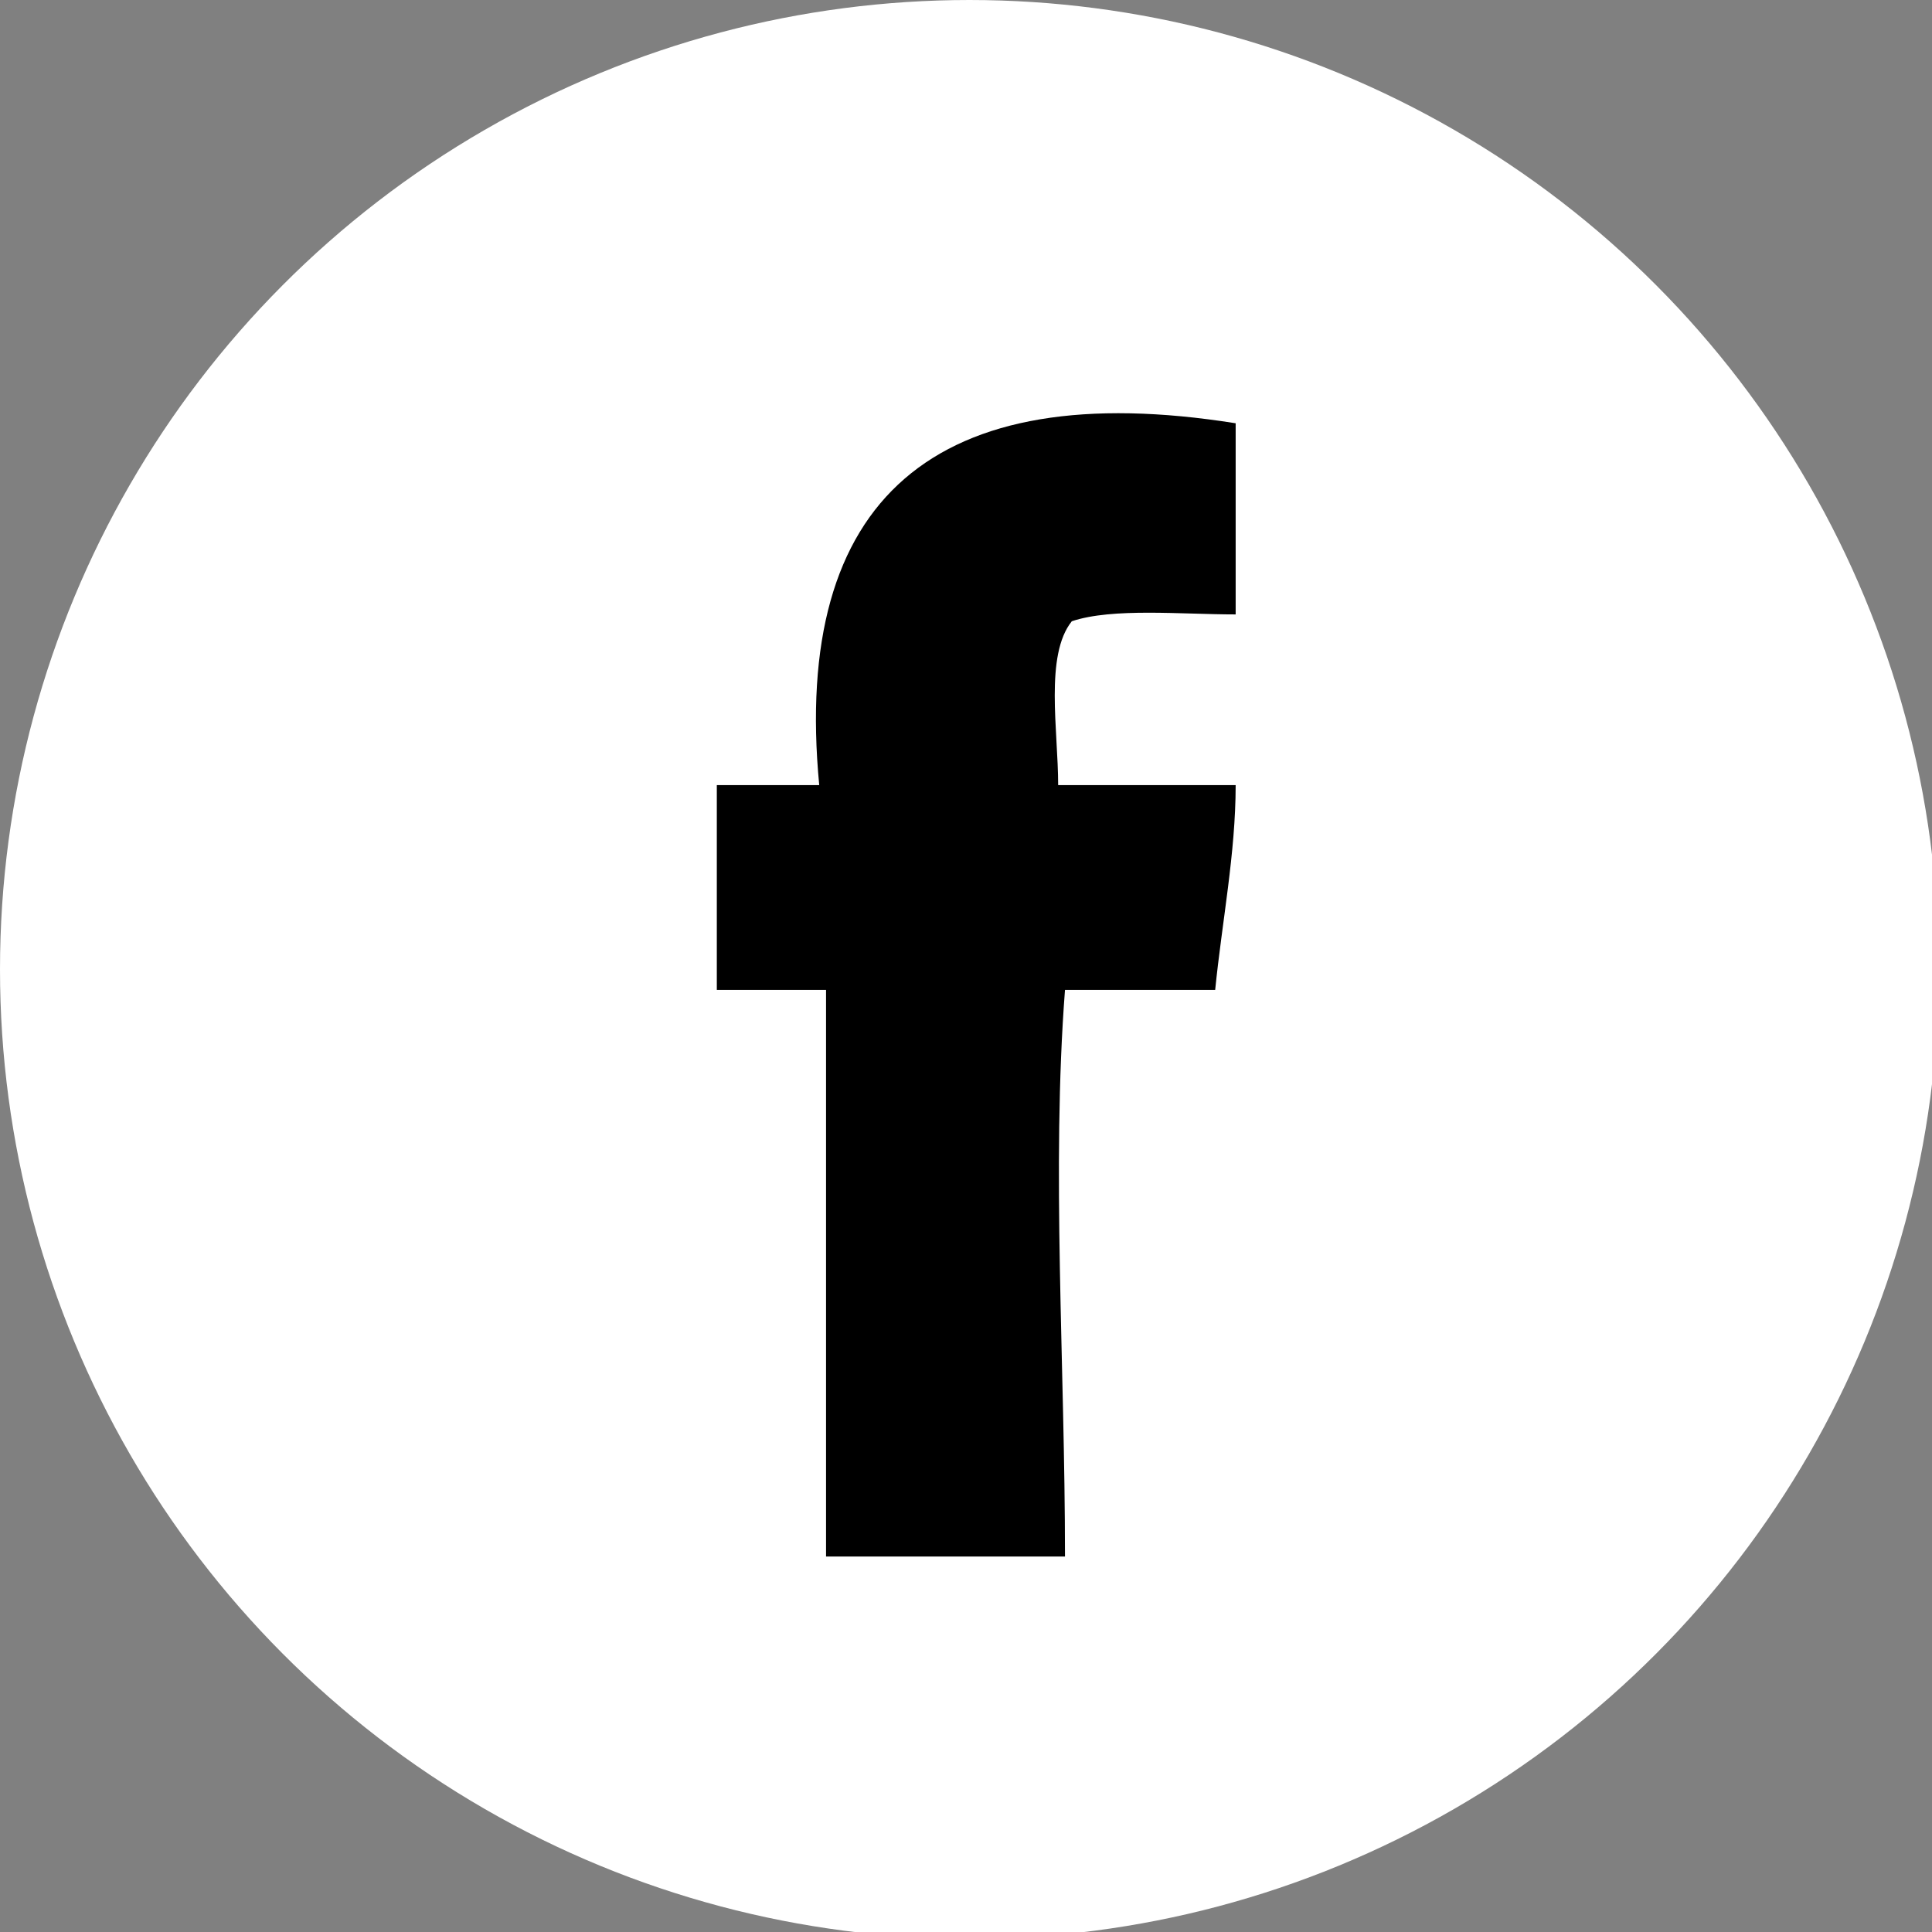 <?xml version="1.0" encoding="UTF-8"?>
<svg id="Ebene_2" xmlns="http://www.w3.org/2000/svg" version="1.1" viewBox="0 0 28.3 28.3">
  <rect x="0" y="0" width="28.3" height="28.3" fill="#808080" stroke="none"/>
  <!-- Generator: Adobe Illustrator 29.8.2, SVG Export Plug-In . SVG Version: 2.1.1 Build 3)  -->
  <defs>
    <style>
      .st0 {
        fill-rule: evenodd;
      }

      .st1 {
        fill: #fff;
      }
    </style>
  </defs>
  <circle class="st1" cx="14.2" cy="14.2" r="14.2"/>
  <path class="st0" d="M18.1,6.2v2.8c-.8,0-1.8-.1-2.4.1-.4.5-.2,1.6-.2,2.4h2.6c0,1-.2,2-.3,3h-2.2c-.2,2.6,0,5.5,0,8.3h-3.5v-8.3h-1.6v-3h1.5c-.4-4.2,1.7-6,6.1-5.3Z"/>
</svg>